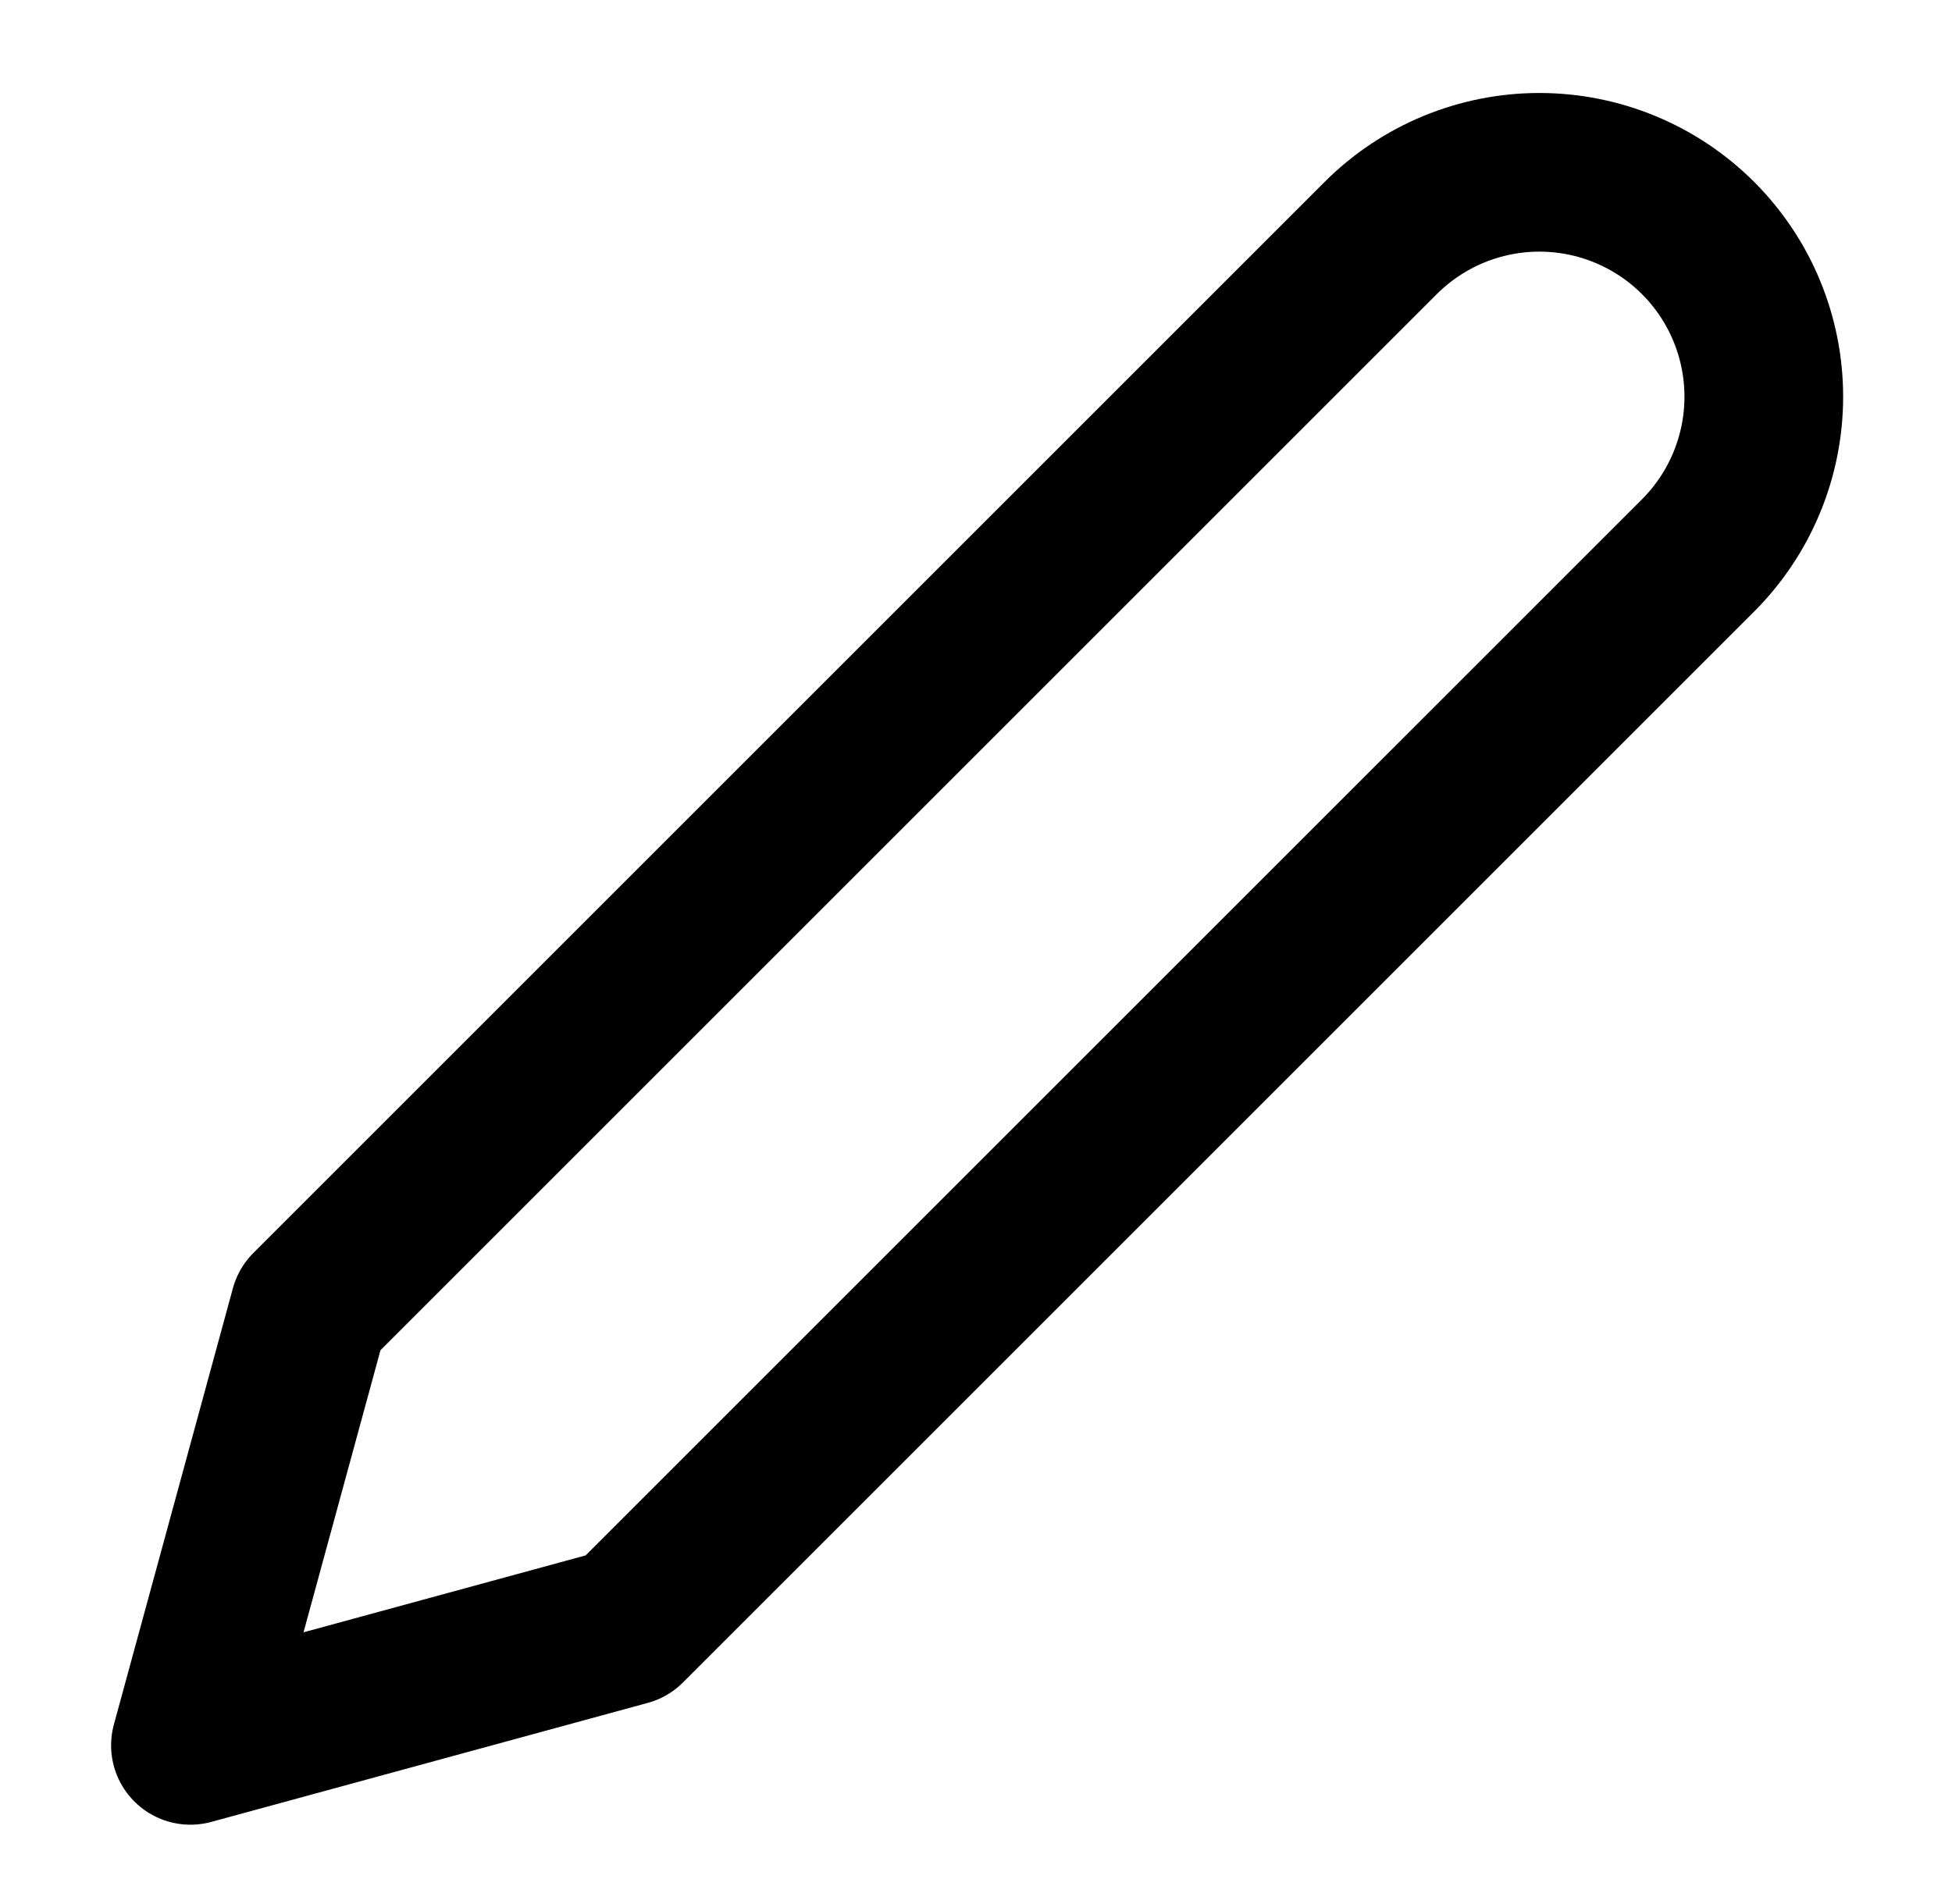 <?xml version="1.0" encoding="UTF-8"?> <svg xmlns="http://www.w3.org/2000/svg" width="41" height="40" viewBox="0 0 41 40" fill="none"><path d="M29 5.001C29.438 4.563 29.957 4.216 30.529 3.979C31.101 3.742 31.714 3.62 32.333 3.62C32.952 3.62 33.565 3.742 34.137 3.979C34.709 4.216 35.229 4.563 35.667 5.001C36.104 5.439 36.452 5.958 36.688 6.53C36.925 7.102 37.047 7.715 37.047 8.334C37.047 8.953 36.925 9.566 36.688 10.138C36.452 10.71 36.104 11.23 35.667 11.668L13.167 34.167L4 36.667L6.5 27.501L29 5.001Z" stroke="black" stroke-width="3.333" stroke-linecap="round" stroke-linejoin="round"></path></svg> 